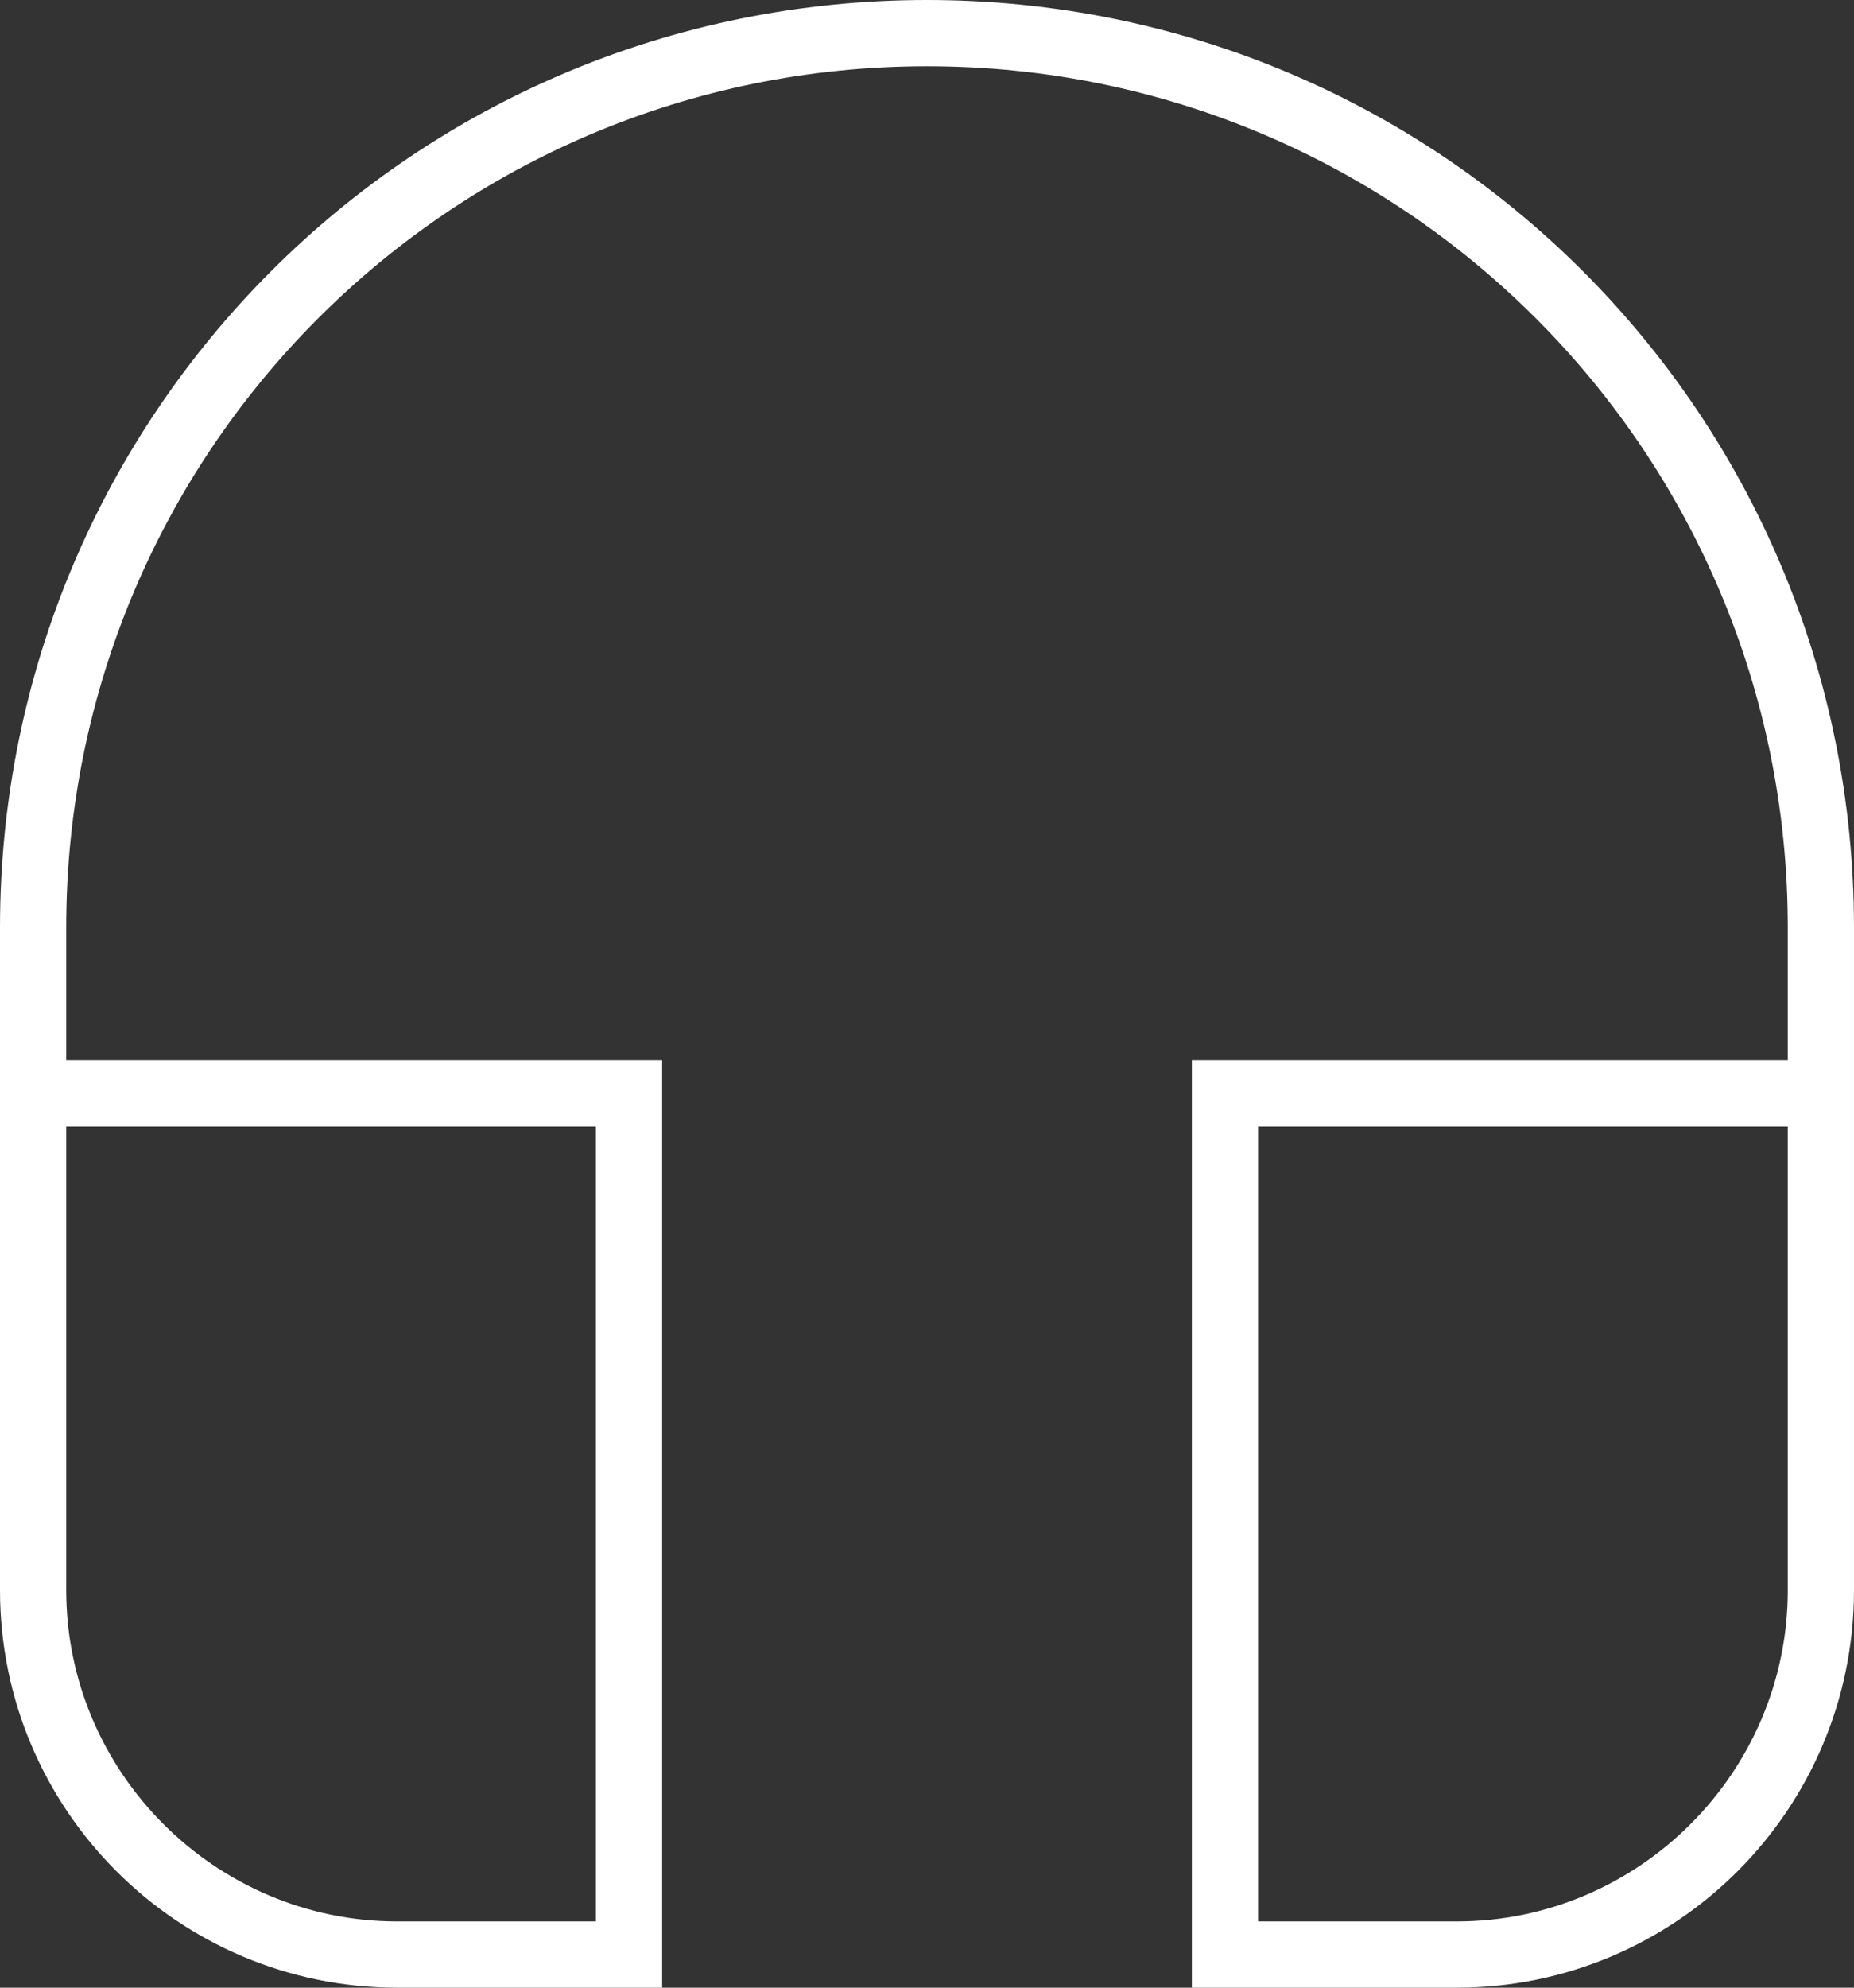 <svg width="70" height="75" viewBox="0 0 70 75" fill="none" xmlns="http://www.w3.org/2000/svg">
<rect x="0" y="0" width="70" height="75" fill="#333333" stroke="none"/>
<path d="M2.5 35V40H25V75H15C6.719 75 0 68.281 0 60V35C0 15.625 15.625 0 35 0C54.375 0 70 15.625 70 35V60C70 68.281 63.281 75 55 75H45V40H67.5V35C67.5 17.031 52.969 2.5 35 2.5C17.031 2.5 2.5 17.031 2.5 35ZM2.5 42.5V60C2.5 66.875 8.125 72.5 15 72.5H22.5V42.5H2.5ZM67.5 42.5H47.5V72.5H55C61.875 72.5 67.5 66.875 67.5 60V42.5Z" fill="white"/>
</svg>
